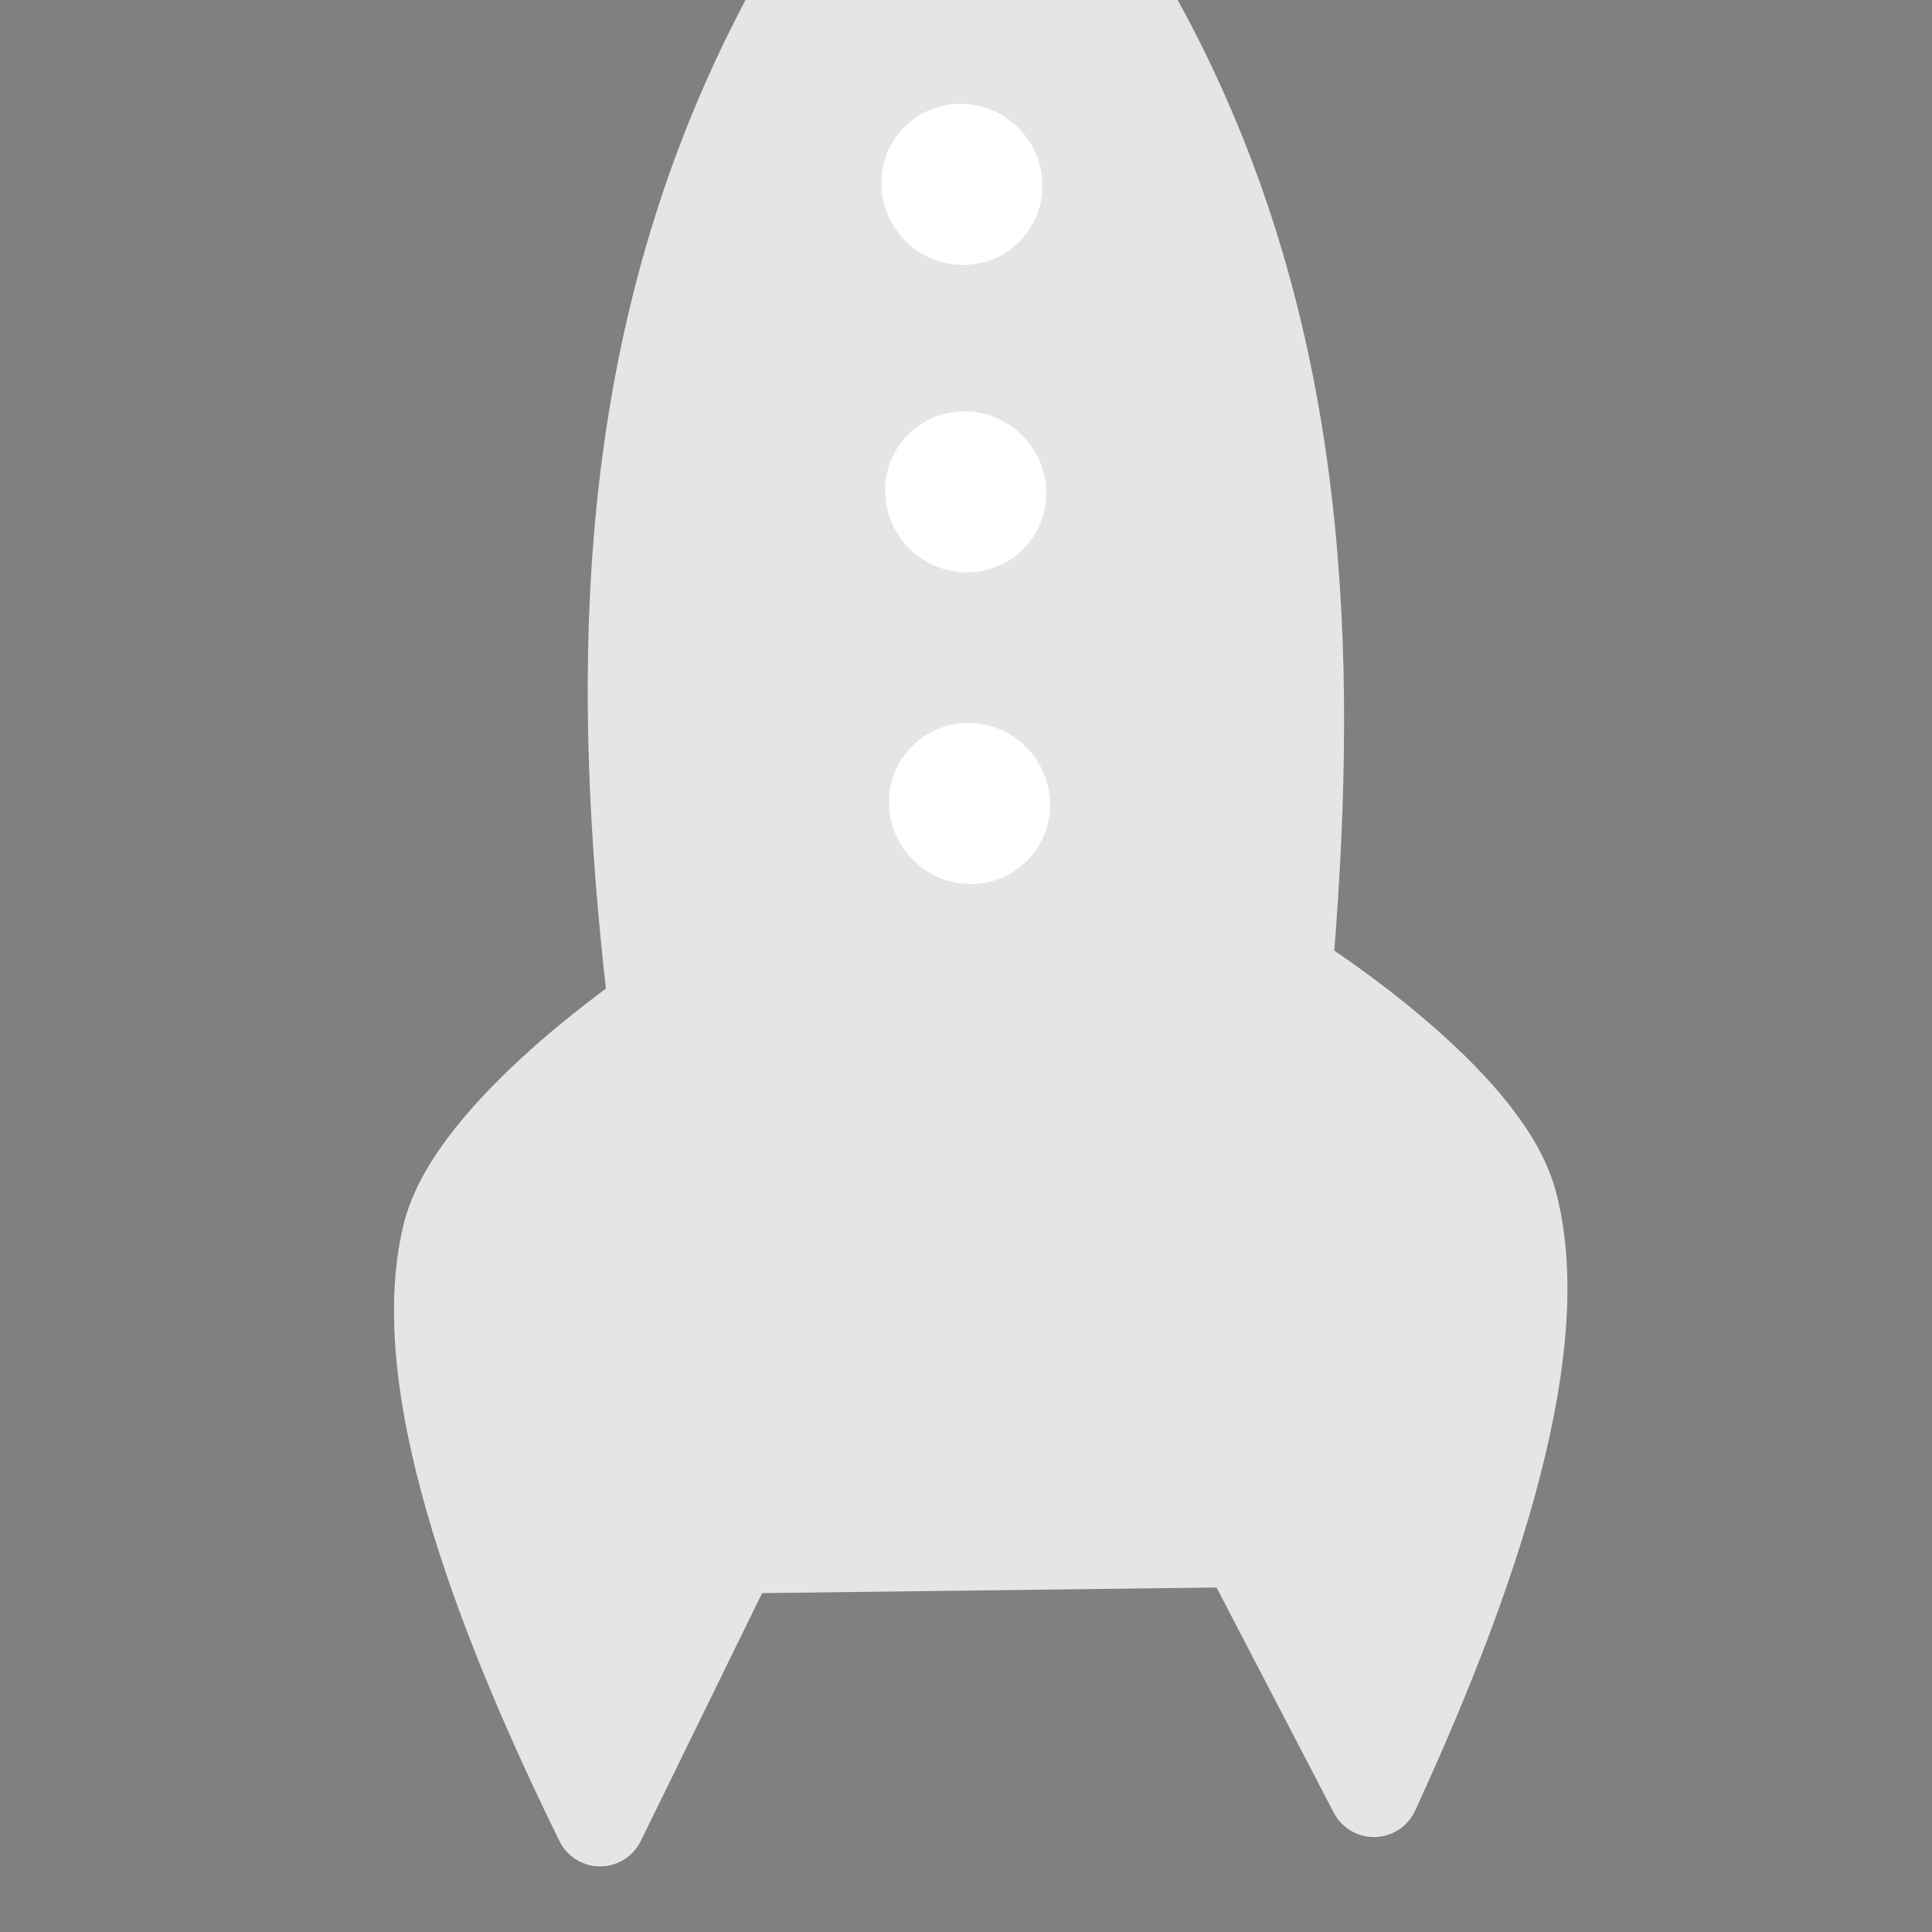 <?xml version="1.0"?><svg width="128" height="128" xmlns="http://www.w3.org/2000/svg">
 <rect width="100%" height="100%" fill="#808080" stroke="none"/>
 <title>simple rocket</title>
 <g>
  <title>Layer 1</title>
  <path transform="rotate(-44.788 64.025 51.722)" fill="#e5e5e5" fill-rule="evenodd" stroke="#e5e5e5" stroke-width="6" stroke-linejoin="round" stroke-miterlimit="4" id="path3297" d="m17.331,77.02l23.288,22.55c29.936,-25.092 68.019,-46.946 70.099,-95.695c-48.657,3.65 -70.239,41.753 -93.387,73.146l0,-0z"/>
  <path d="m70.865,12.127a5.129,5.188 0 1 1 -12.267,-4.878a5.129,5.188 0 1 1 10.258,9.932l2.009,-5.054z" marker-mid="none" marker-end="none" marker-start="none" id="svg_2"/>
  <path d="m70.866,12.127a5.129,5.188 0 1 1 -12.268,-4.877a5.129,5.188 0 1 1 10.258,9.932l2.01,-5.055z" marker-mid="none" marker-end="none" marker-start="none" id="svg_3"/>
  <path d="m70.866,12.127a5.129,5.188 0 1 1 -12.268,-4.877a5.129,5.188 0 1 1 10.258,9.932l2.01,-5.055z" marker-mid="none" marker-end="none" marker-start="none" id="svg_4"/>
  <path d="m70.866,12.127a5.129,5.188 0 1 1 -12.268,-4.877a5.129,5.188 0 1 1 10.258,9.932l2.01,-5.055z" marker-mid="none" marker-end="none" marker-start="none" id="svg_5"/>
  <path d="m70.866,12.127a5.129,5.188 0 1 1 -12.268,-4.877a5.129,5.188 0 1 1 10.258,9.932l2.01,-5.055z" marker-mid="none" marker-end="none" marker-start="none" id="svg_6"/>
  <path d="m70.866,12.127a5.129,5.188 0 1 1 -12.268,-4.877a5.129,5.188 0 1 1 10.258,9.932l2.01,-5.055z" marker-mid="none" marker-end="none" marker-start="none" id="svg_7"/>
  <path transform="rotate(-44.788 63.727 12.215)" fill="#ffffff" fill-rule="evenodd" stroke="#e5e5e5" stroke-width="3.61" stroke-linejoin="round" marker-start="none" marker-mid="none" marker-end="none" stroke-miterlimit="4" stroke-dashoffset="0" d="m68.855,17.182a5.129,5.188 0 1 1 -10.258,-9.932a5.129,5.188 0 1 1 10.258,9.932z" id="path3301"/>
  <path d="m71.118,32.497a5.129,5.188 0 1 1 -12.268,-4.877a5.129,5.188 0 1 1 10.258,9.932l2.01,-5.055z" marker-mid="none" marker-end="none" marker-start="none" id="svg_8"/>
  <path d="m71.116,32.499a5.129,5.188 0 1 1 -12.267,-4.878a5.129,5.188 0 1 1 10.258,9.932l2.009,-5.054z" marker-mid="none" marker-end="none" marker-start="none" id="svg_9"/>
  <path transform="rotate(-44.788 63.978 32.587)" fill="#ffffff" fill-rule="evenodd" stroke="#e5e5e5" stroke-width="3.61" stroke-linejoin="round" marker-start="none" marker-mid="none" marker-end="none" stroke-miterlimit="4" stroke-dashoffset="0" id="path3303" d="m69.107,37.553a5.129,5.188 0 1 1 -10.258,-9.932a5.129,5.188 0 1 1 10.258,9.932z"/>
  <path d="m71.374,53.146a5.129,5.188 0 1 1 -12.268,-4.877a5.129,5.188 0 1 1 10.258,9.932l2.01,-5.055z" marker-mid="none" marker-end="none" marker-start="none" id="svg_10"/>
  <path d="m71.373,53.146a5.129,5.188 0 1 1 -12.266,-4.877a5.129,5.188 0 1 1 10.258,9.932l2.009,-5.055z" marker-mid="none" marker-end="none" marker-start="none" id="svg_11"/>
  <path transform="rotate(-44.788 64.235 53.235)" fill="#ffffff" fill-rule="evenodd" stroke="#e5e5e5" stroke-width="3.61" stroke-linejoin="round" marker-start="none" marker-mid="none" marker-end="none" stroke-miterlimit="4" stroke-dashoffset="0" d="m69.364,58.201a5.129,5.188 0 1 1 -10.258,-9.932a5.129,5.188 0 1 1 10.258,9.932z" id="path3305"/>
  <path transform="rotate(-44.788 41.241 93.404)" fill="#e5e5e5" fill-rule="evenodd" stroke="#e5e5e5" stroke-width="6" stroke-linejoin="round" stroke-miterlimit="4" id="path3307" d="m40.764,104.84l-19.773,6.858c4.277,-12.679 11.044,-29.07 20.176,-34.669c6,-3.679 20.325,-0.938 20.325,-0.938l-20.728,28.75z"/>
  <path transform="rotate(-44.788 89.006 91.389)" fill="#e5e5e5" fill-rule="evenodd" stroke="#e5e5e5" stroke-width="6" stroke-linejoin="round" stroke-miterlimit="4" d="m77.41,92.219l-6.217,19.984c12.535,-4.683 28.699,-11.975 34.001,-21.283c3.484,-6.116 0.283,-20.344 0.283,-20.344l-28.067,21.643z" id="path3309"/>
 </g>
</svg>